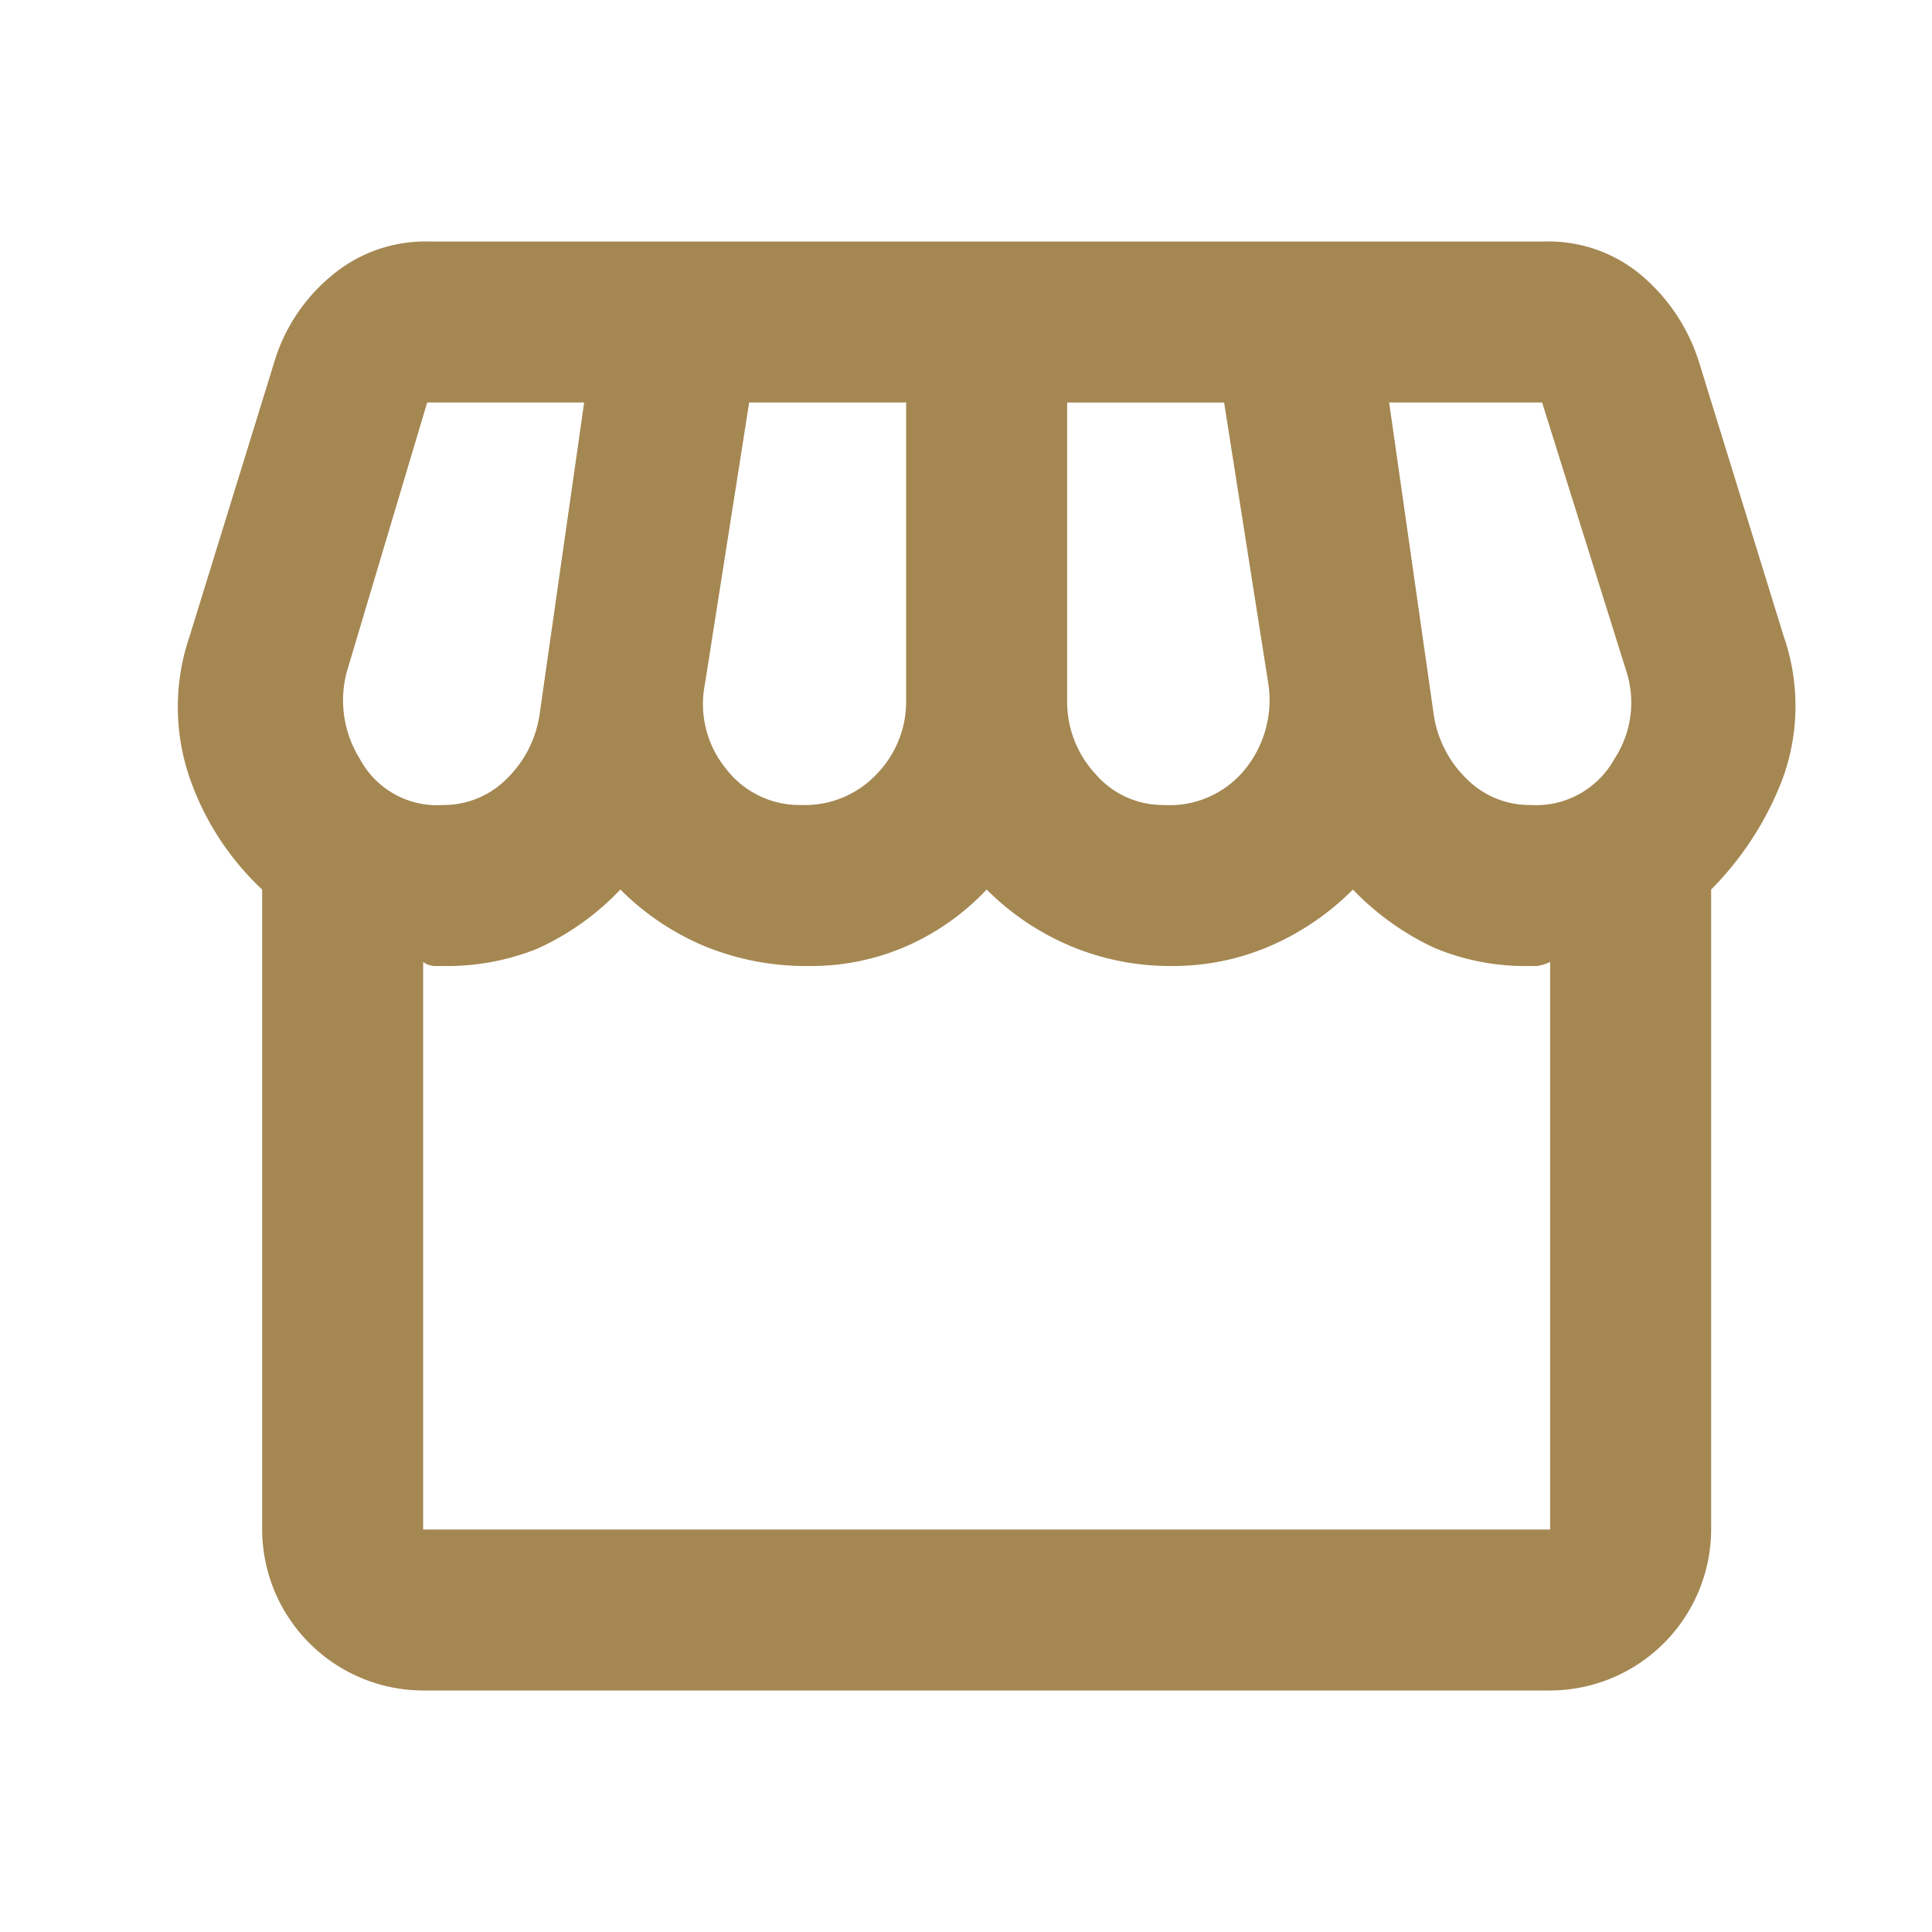 <svg id="Group_11022" data-name="Group 11022" xmlns="http://www.w3.org/2000/svg" xmlns:xlink="http://www.w3.org/1999/xlink" width="48" height="48" viewBox="0 0 48 48"><defs><clipPath id="clip-path"><rect id="Rectangle_201" data-name="Rectangle 201" width="48" height="48" fill="#a58752"/></clipPath></defs><g id="Group_377" data-name="Group 377" clip-path="url(#clip-path)"><path id="Path_91" data-name="Path 91" d="M10.05,42a4.012,4.012,0,0,1-4-4V22.1a6.884,6.884,0,0,1-1.775-2.7,5.424,5.424,0,0,1-.025-3.6L6.35,9A4.423,4.423,0,0,1,7.775,6.85,3.608,3.608,0,0,1,10.15,6h27.8a3.58,3.58,0,0,1,2.35.825A4.651,4.651,0,0,1,41.75,9l2.1,6.8a5.274,5.274,0,0,1-.025,3.55A7.9,7.9,0,0,1,42.05,22.1V38a4.012,4.012,0,0,1-4,4Zm18.4-22a2.411,2.411,0,0,0,2.05-.925A2.729,2.729,0,0,0,31.05,17l-1.1-7h-3.9v7.4a2.633,2.633,0,0,0,.7,1.825,2.206,2.206,0,0,0,1.7.775m-9,0a2.449,2.449,0,0,0,1.875-.775A2.586,2.586,0,0,0,22.05,17.4V10h-3.9l-1.1,7a2.538,2.538,0,0,0,.525,2.1,2.3,2.3,0,0,0,1.875.9m-8.9,0a2.2,2.2,0,0,0,1.575-.65,2.793,2.793,0,0,0,.825-1.65l1.1-7.7h-3.9l-2,6.7a2.749,2.749,0,0,0,.325,2.15A2.175,2.175,0,0,0,10.55,20m27,0a2.229,2.229,0,0,0,2.1-1.15,2.544,2.544,0,0,0,.3-2.15L37.85,10h-3.8l1.1,7.7a2.793,2.793,0,0,0,.825,1.65A2.2,2.2,0,0,0,37.55,20M10.05,38h28V23.9a1.2,1.2,0,0,1-.325.1H37.55a5.861,5.861,0,0,1-2.375-.45A6.753,6.753,0,0,1,33.15,22.1a6.587,6.587,0,0,1-2.05,1.4,6.083,6.083,0,0,1-2.45.5,6.385,6.385,0,0,1-2.525-.5,6.513,6.513,0,0,1-2.075-1.4,6.1,6.1,0,0,1-1.975,1.4,5.907,5.907,0,0,1-2.425.5,6.644,6.644,0,0,1-2.625-.5,6.513,6.513,0,0,1-2.075-1.4,6.572,6.572,0,0,1-2.075,1.475A6.027,6.027,0,0,1,10.55,24h-.225a.505.505,0,0,1-.275-.1Zm28,0h0Z" transform="translate(0.463)" fill="#a58752"/></g></svg>